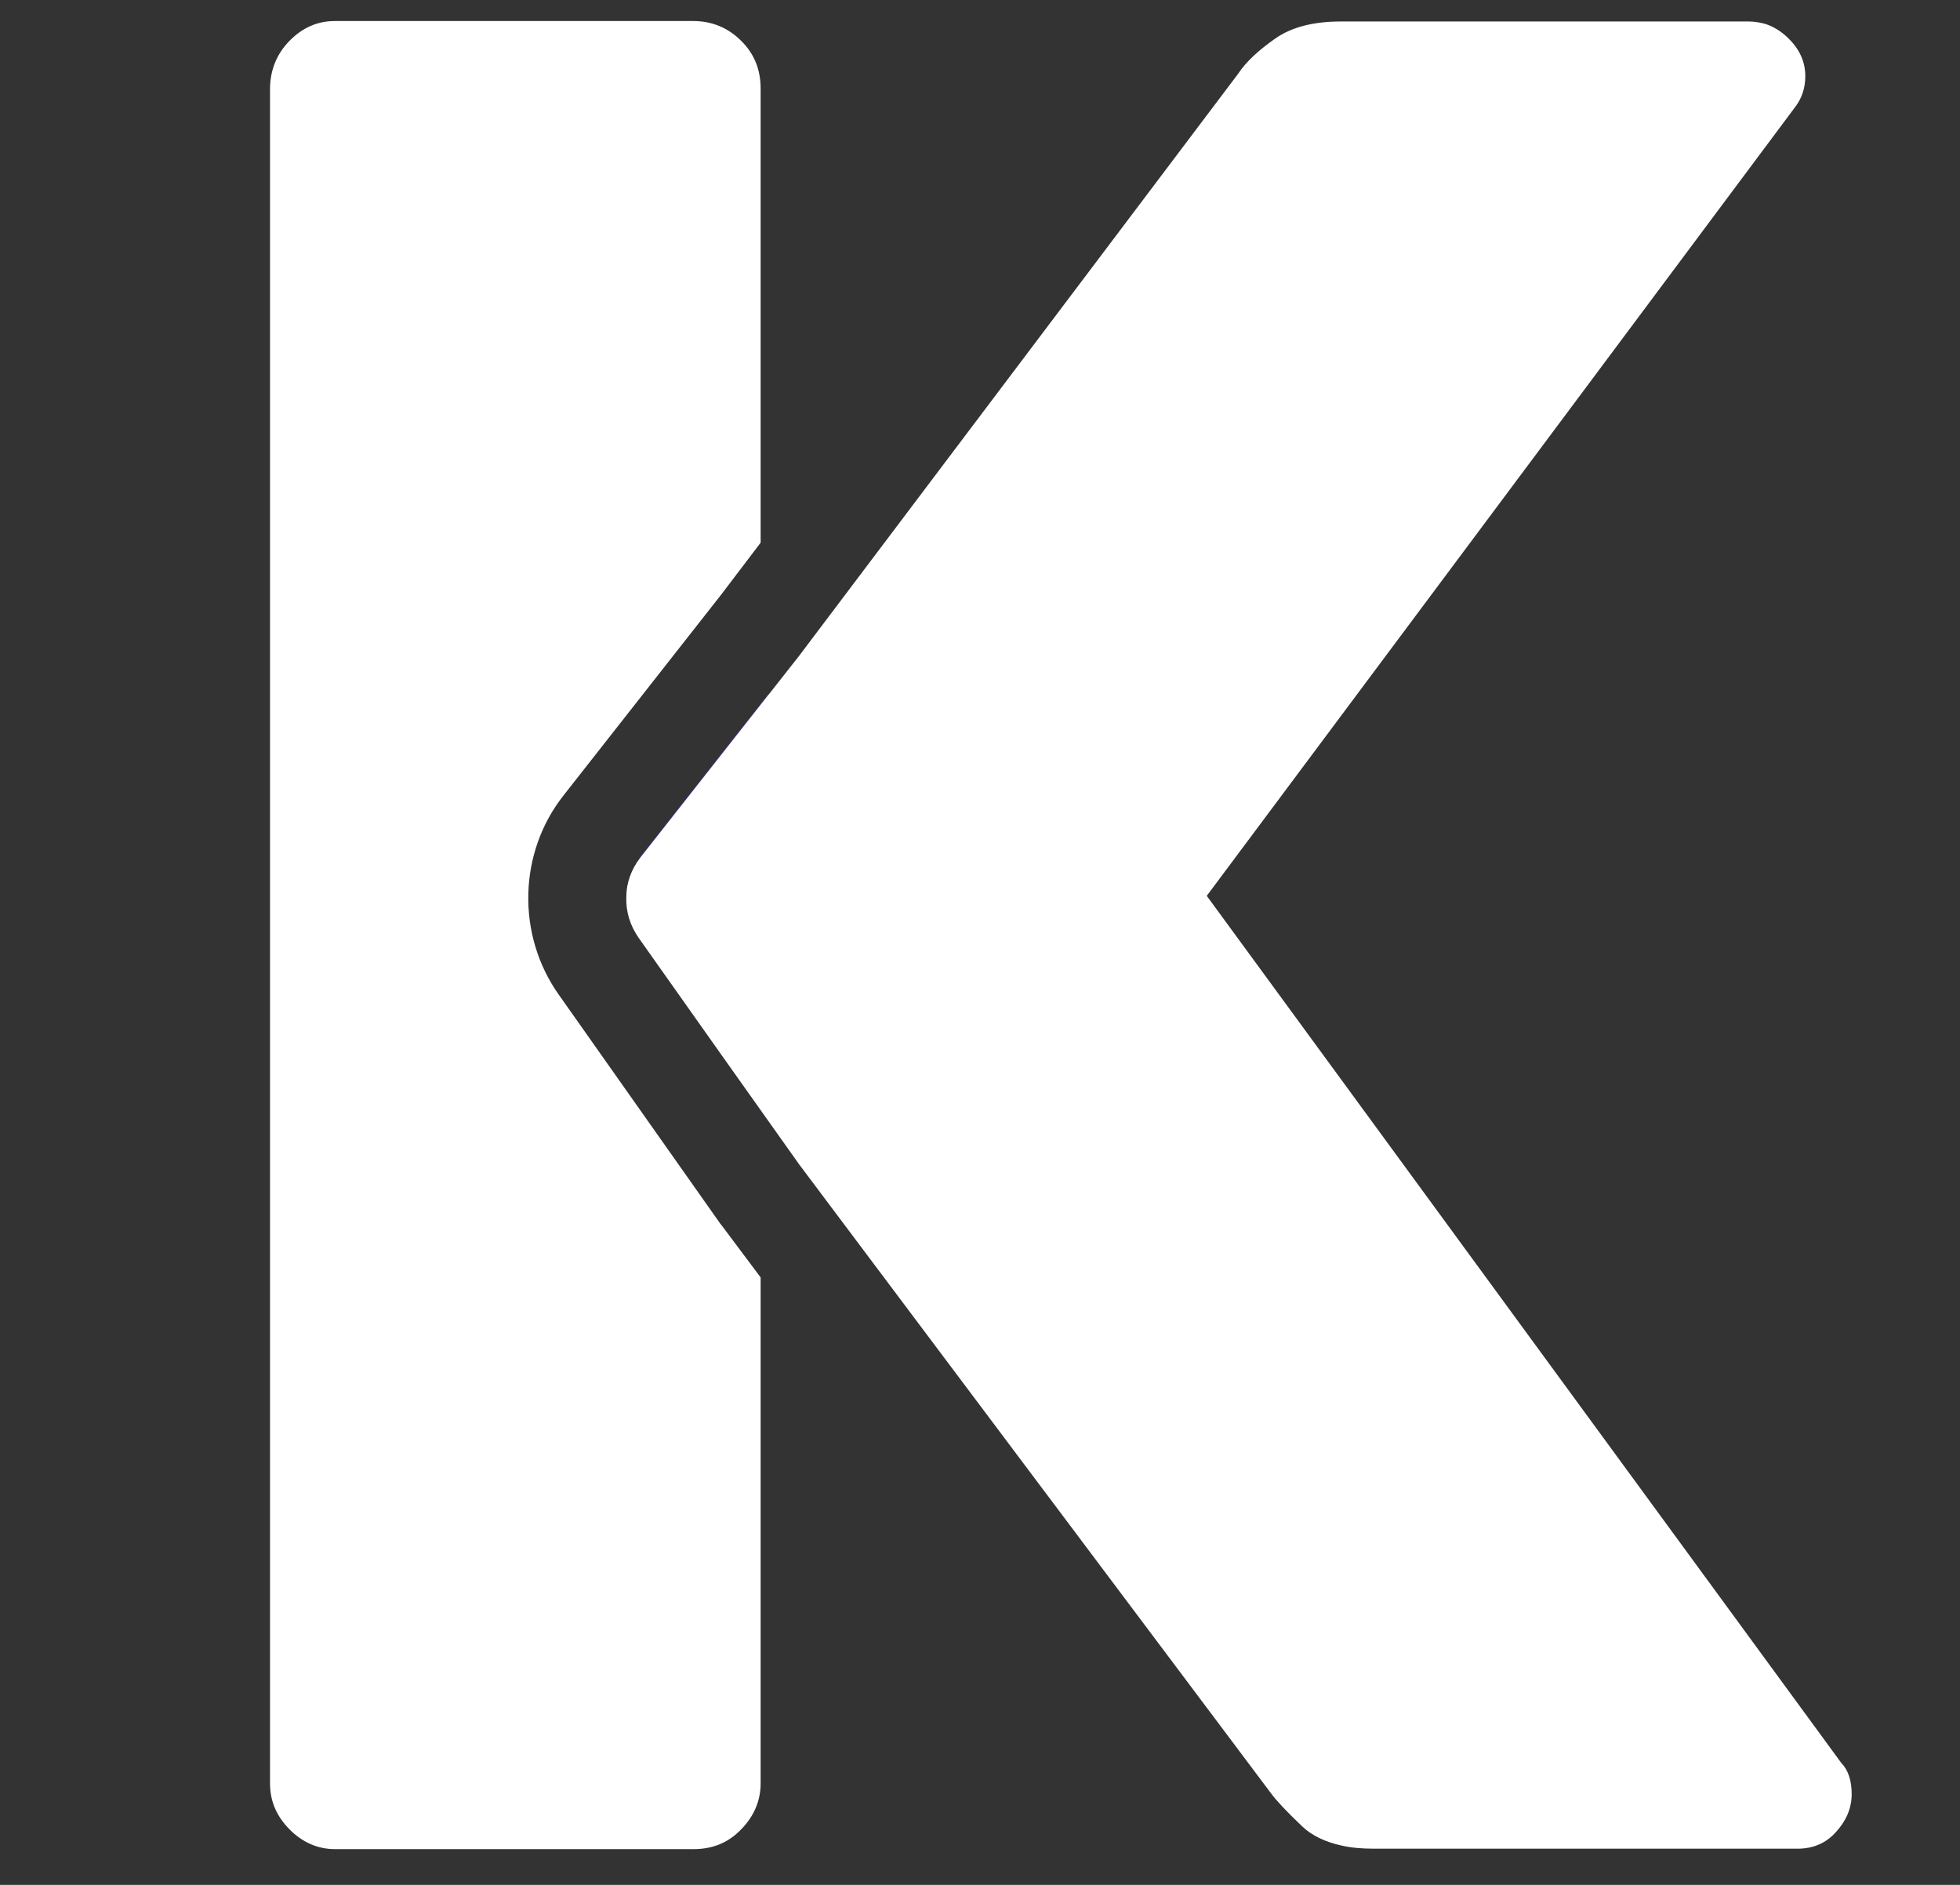 <svg width="26" height="25" viewBox="0 0 26 25" fill="none" xmlns="http://www.w3.org/2000/svg">
<rect x="0" y="0" width="26" height="25" fill="#333333" stroke="none"/>
<g clip-path="url(#clip0_397_271)">
<path d="M10.198 14.872V9.202L8.525 11.328C8.266 11.657 8.254 12.119 8.494 12.467L10.198 14.872Z" fill="#743CEB"/>
<path d="M9.831 0.541C9.662 0.371 9.446 0.279 9.199 0.279H4.443C4.214 0.279 4.015 0.364 3.841 0.541C3.672 0.712 3.582 0.931 3.582 1.181V23.655C3.582 23.886 3.666 24.087 3.841 24.264C4.009 24.434 4.214 24.526 4.443 24.526H9.199C9.452 24.526 9.662 24.441 9.831 24.264C10 24.093 10.09 23.886 10.09 23.655V16.943L9.566 16.243L9.554 16.23L9.542 16.212L7.411 13.191C6.851 12.399 6.875 11.309 7.477 10.548L9.572 7.88L10.09 7.198V1.174C10.09 0.925 10.006 0.712 9.831 0.541Z" fill="white"/>
<path d="M23.846 24.52C24.051 24.52 24.225 24.447 24.358 24.295C24.496 24.142 24.563 23.978 24.563 23.795C24.563 23.612 24.514 23.472 24.424 23.381L16.008 11.882L23.81 1.424C23.9 1.309 23.948 1.169 23.948 1.01C23.948 0.827 23.876 0.657 23.726 0.511C23.635 0.419 23.527 0.352 23.413 0.316C23.347 0.298 23.268 0.285 23.196 0.285H17.79C17.423 0.285 17.134 0.359 16.917 0.511C16.7 0.663 16.532 0.815 16.423 0.98L10.602 8.697L8.494 11.376C8.374 11.529 8.308 11.711 8.308 11.9C8.302 12.089 8.356 12.272 8.47 12.436L9.56 13.977L10.602 15.445L16.863 23.789C16.929 23.88 17.067 24.027 17.272 24.222C17.398 24.343 17.573 24.429 17.79 24.477C17.922 24.508 18.067 24.52 18.229 24.52H23.846Z" fill="white"/>
</g>
<defs>
<clipPath id="clip0_397_271">
<rect width="26" height="25" fill="white"/>
</clipPath>
</defs>
</svg>
